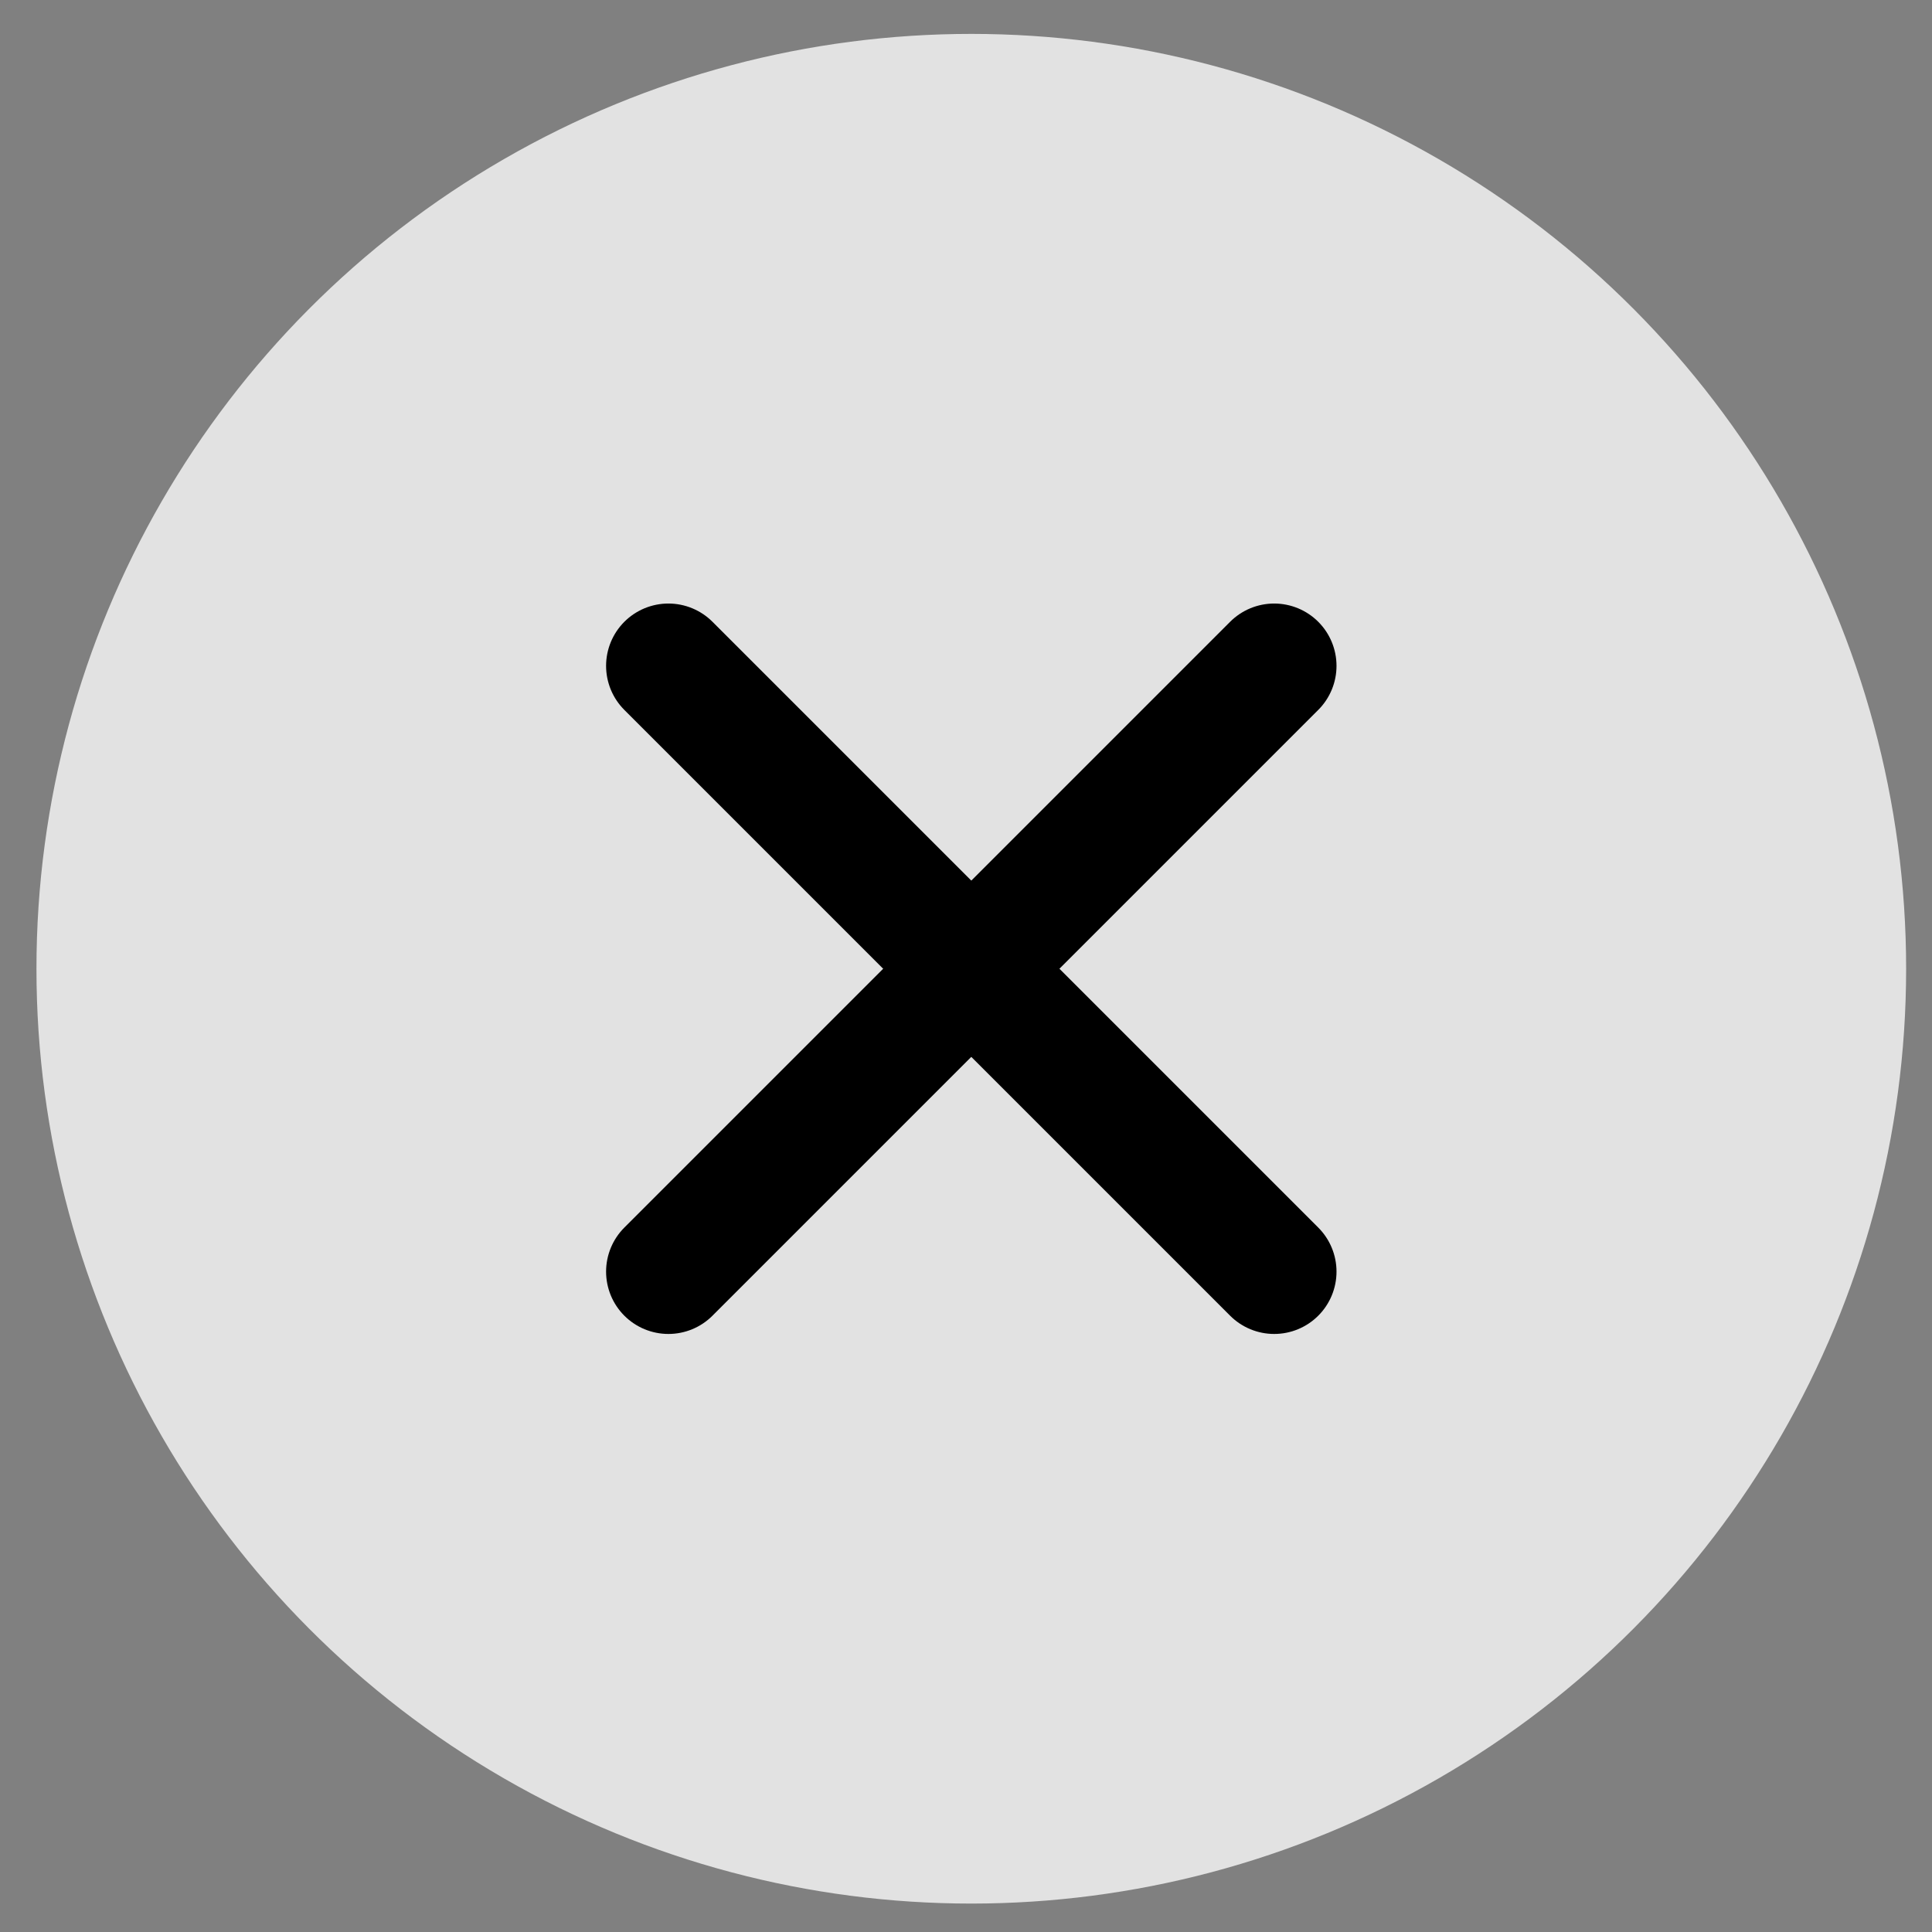 <svg width="31" height="31" viewBox="0 0 31 31" fill="none" xmlns="http://www.w3.org/2000/svg">
<rect x="0" y="0" width="31" height="31" fill="#808080" stroke="none"/>
<circle opacity="0.8" cx="15.585" cy="15.544" r="15" fill="#FAFAFA"/>
<path d="M10.725 10.684L20.445 20.404" stroke="black" stroke-width="2" stroke-linecap="round"/>
<path d="M10.725 20.404L20.445 10.684" stroke="black" stroke-width="2" stroke-linecap="round"/>
</svg>
